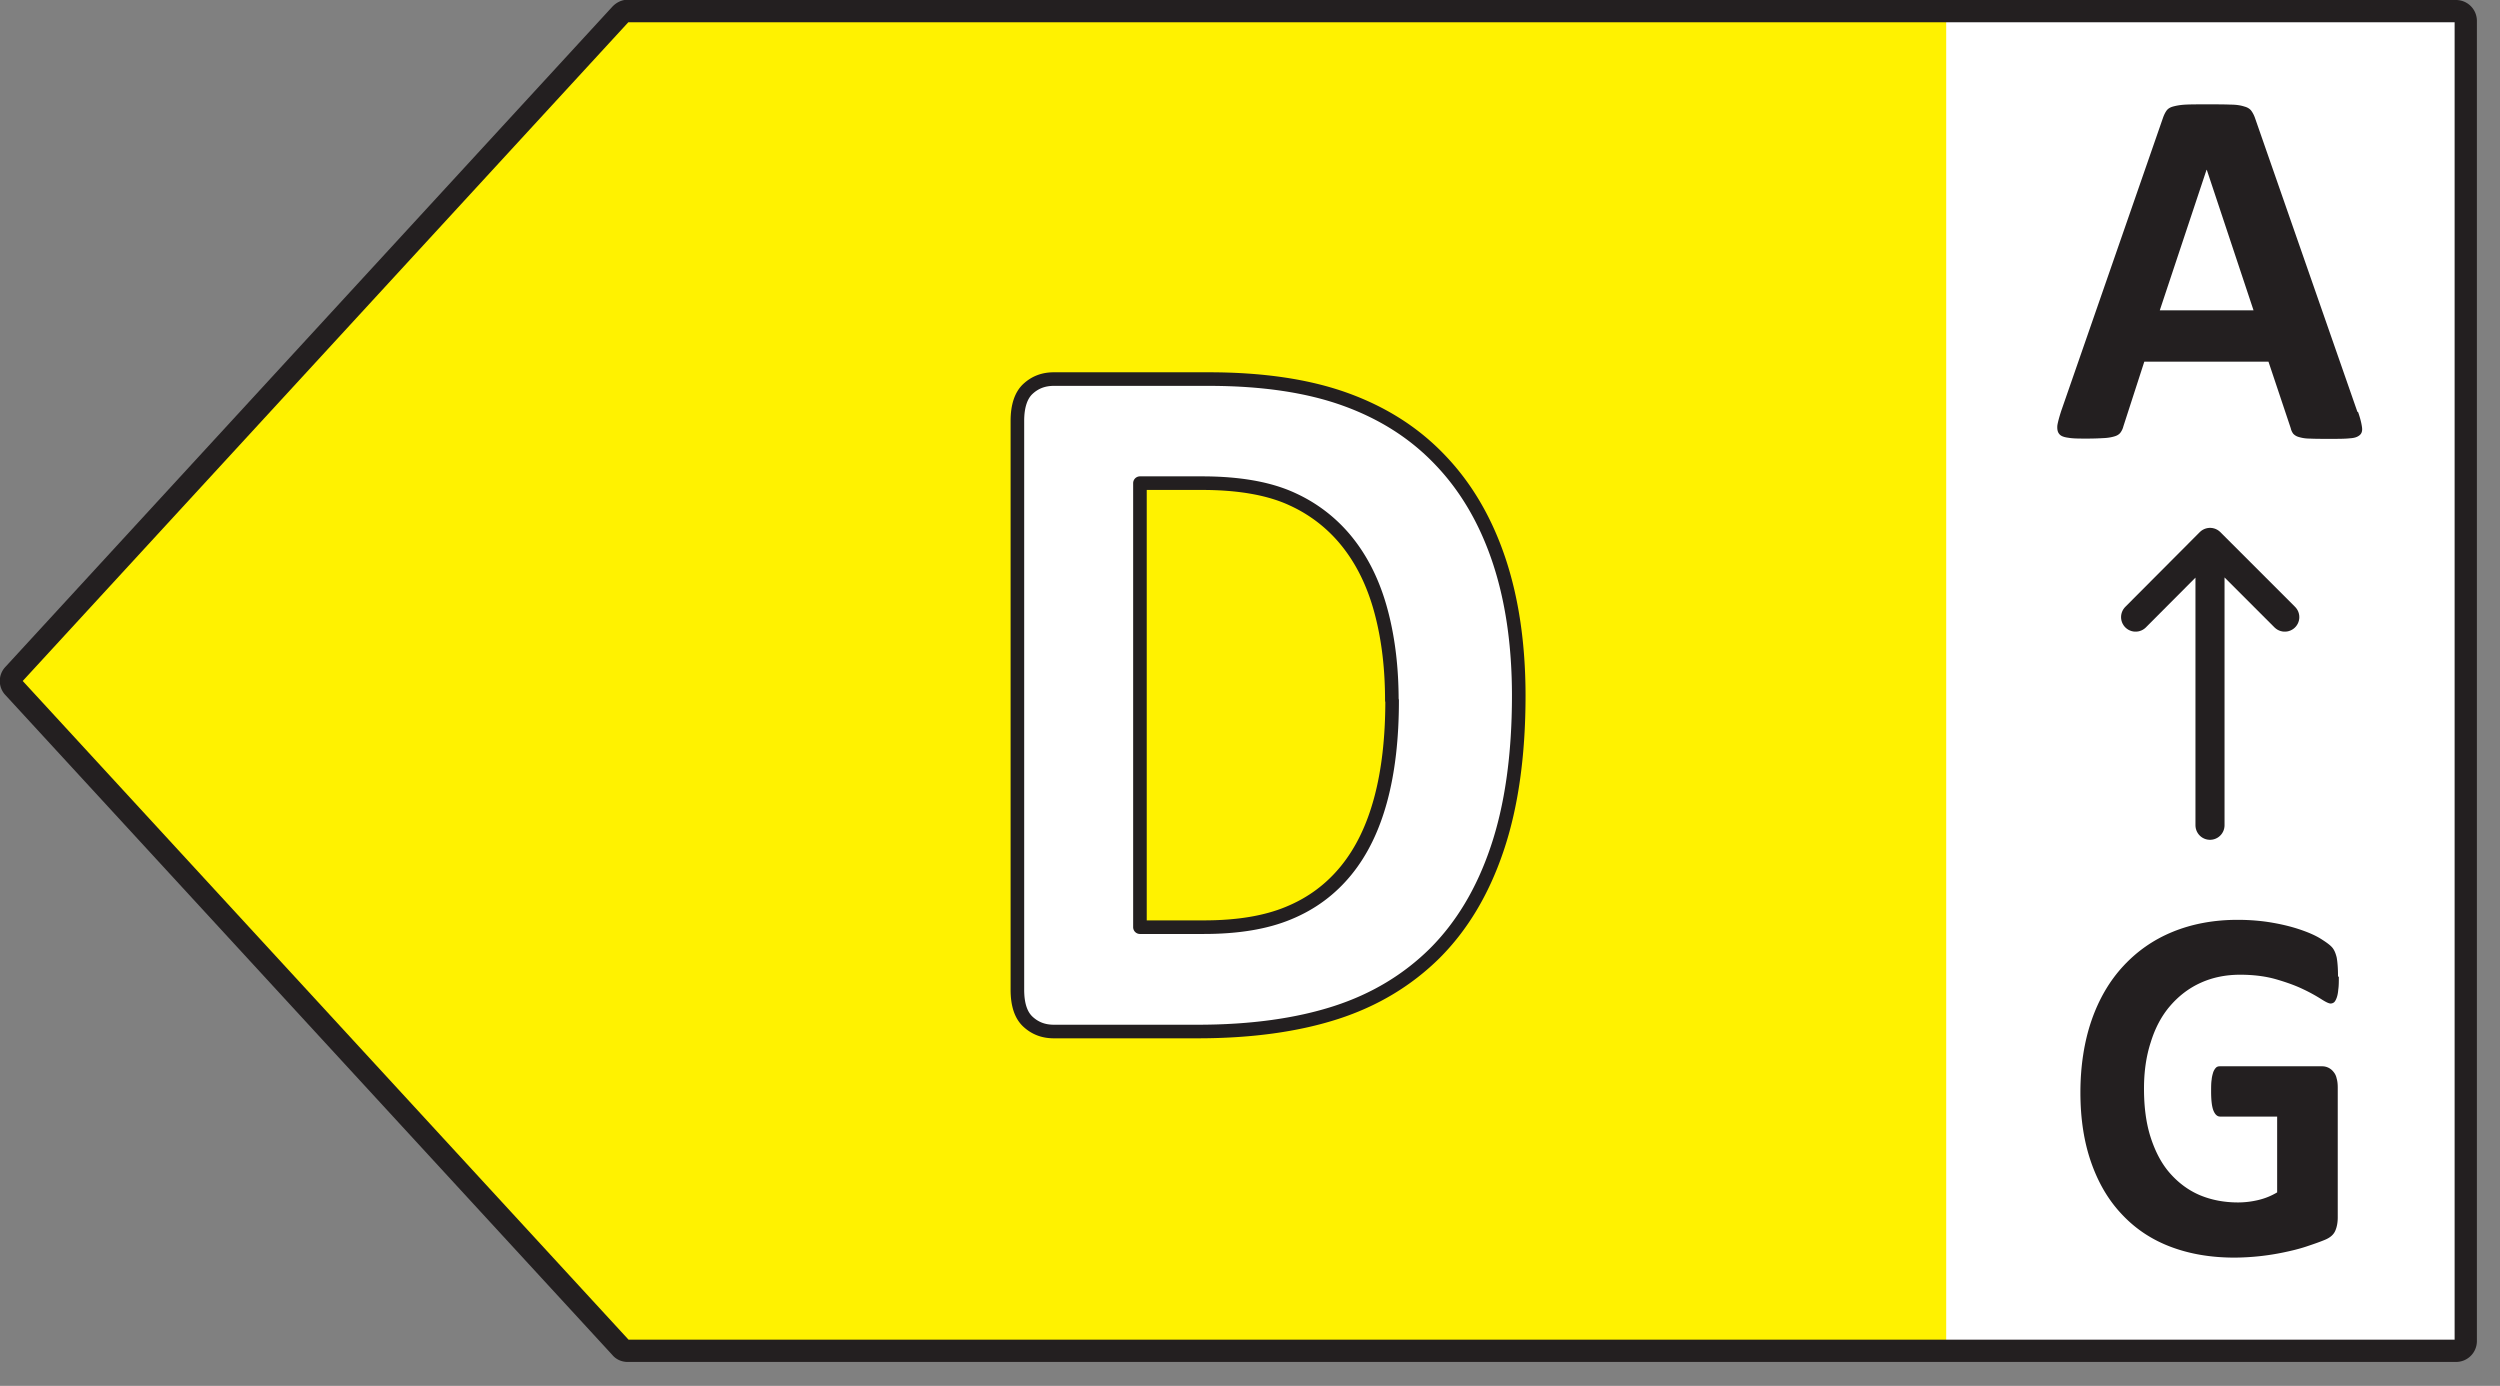 <svg xmlns="http://www.w3.org/2000/svg" width="92" height="51" fill="none"><rect width="100%" height="100%" fill="#808080" stroke="none"/><g clip-path="url(#a)"><path fill="#fff" d="M90.83.73H69.5v49h21.33v-49Z"/><path fill="#FFF200" d="M22.62.77.29 25.06l22.33 24.29h49V.77h-49Z"/><path stroke="#231F20" stroke-linecap="round" stroke-linejoin="round" stroke-width=".82" d="M23.1.41h67.28c.2 0 .36.16.36.36v48.58c0 .2-.16.36-.36.36H23.1c-.1 0-.2-.04-.26-.12L.5 25.3a.344.344 0 0 1 0-.48L22.84.52c.07-.07.16-.12.26-.12v.01Z"/><path fill="#231F20" d="M86.78 15.17c.08.23.12.4.14.54.02.13 0 .23-.08.3-.08.07-.19.11-.37.12-.18.02-.42.02-.72.02s-.57 0-.75-.01c-.18 0-.31-.03-.41-.06a.427.427 0 0 1-.2-.12.528.528 0 0 1-.09-.2l-.82-2.45h-4.57l-.77 2.38a.64.64 0 0 1-.1.22c-.04.06-.11.11-.2.14-.09.03-.22.06-.39.07-.17.01-.38.02-.65.02-.29 0-.51 0-.68-.03-.16-.02-.28-.06-.34-.14-.06-.07-.08-.17-.07-.31.02-.13.07-.31.14-.53l3.75-10.8c.04-.11.08-.19.13-.26s.13-.12.24-.15c.11-.03.26-.06.46-.07.2-.01.45-.01.77-.01.37 0 .66 0 .88.01.22 0 .39.03.51.07.12.03.21.09.26.16.05.07.1.16.14.28l3.76 10.79.03.02ZM81.2 6.25l-1.72 5.17h3.45l-1.72-5.17h-.01Z"/><path stroke="#231F20" stroke-linecap="round" stroke-linejoin="round" stroke-width="1.07" d="M81.328 30.37V20.01M84.08 22.71l-2.75-2.75-2.74 2.75"/><path fill="#231F20" d="M86.069 35.95c0 .18 0 .33-.02.46-.01.13-.03.23-.06.31-.03.08-.06.13-.09.16a.21.21 0 0 1-.13.05c-.07 0-.19-.06-.36-.17a6.16 6.16 0 0 0-.66-.36c-.27-.13-.6-.25-.98-.36-.38-.11-.82-.17-1.33-.17-.54 0-1.02.1-1.46.3-.44.2-.81.49-1.12.85-.31.36-.55.81-.71 1.33-.17.52-.25 1.09-.25 1.71 0 .69.08 1.29.25 1.81.17.52.4.96.71 1.31.31.35.67.62 1.09.8.43.18.9.27 1.41.27.25 0 .5-.03.75-.09s.47-.15.69-.28v-2.79h-2.1c-.1 0-.18-.07-.24-.21-.06-.14-.09-.38-.09-.71 0-.17 0-.32.02-.44.01-.12.04-.21.06-.28.03-.07.06-.12.1-.16.04-.04.09-.05.14-.05h3.75a.525.525 0 0 1 .43.2c.06.07.1.15.12.25.03.1.04.21.04.33v4.78c0 .19-.03.35-.09.49s-.18.25-.37.33c-.19.08-.42.16-.69.25-.27.09-.56.16-.85.22a9.082 9.082 0 0 1-1.8.19c-.89 0-1.68-.14-2.38-.41-.7-.27-1.29-.67-1.78-1.2-.49-.52-.86-1.16-1.12-1.91-.26-.75-.39-1.6-.39-2.56s.14-1.87.41-2.65c.27-.78.66-1.45 1.17-2 .51-.55 1.11-.97 1.82-1.26.71-.29 1.51-.44 2.38-.44.48 0 .92.04 1.31.11.4.07.74.16 1.03.26.29.1.54.21.73.33.19.12.33.22.41.31.08.09.13.21.17.37.03.16.05.39.05.7l.03.02Z"/><path fill="#fff" stroke="#231F20" stroke-linecap="round" stroke-linejoin="round" stroke-width=".5" d="M55.89 25.6c0 2.2-.27 4.09-.8 5.65-.53 1.57-1.3 2.84-2.29 3.83-1 .99-2.21 1.72-3.63 2.18-1.42.46-3.12.7-5.09.7h-5.3c-.38 0-.69-.12-.95-.36s-.39-.63-.39-1.18V15.49c0-.54.13-.94.39-1.18s.57-.36.95-.36h5.7c1.98 0 3.66.25 5.04.75s2.54 1.24 3.48 2.23c.94.98 1.66 2.2 2.15 3.65.49 1.45.74 3.13.74 5.03v-.01Zm-4.67.17c0-1.14-.12-2.2-.37-3.17-.25-.98-.64-1.83-1.18-2.54a5.485 5.485 0 0 0-2.09-1.68c-.85-.4-1.97-.6-3.35-.6h-2.28v16.34h2.35c1.24 0 2.28-.17 3.12-.52.85-.35 1.55-.87 2.12-1.57.57-.7.99-1.57 1.27-2.61.28-1.04.42-2.25.42-3.64l-.01-.01Z"/></g><defs><clipPath id="a"><path fill="#fff" d="M0 0h91.15v50.12H0z"/></clipPath></defs></svg>